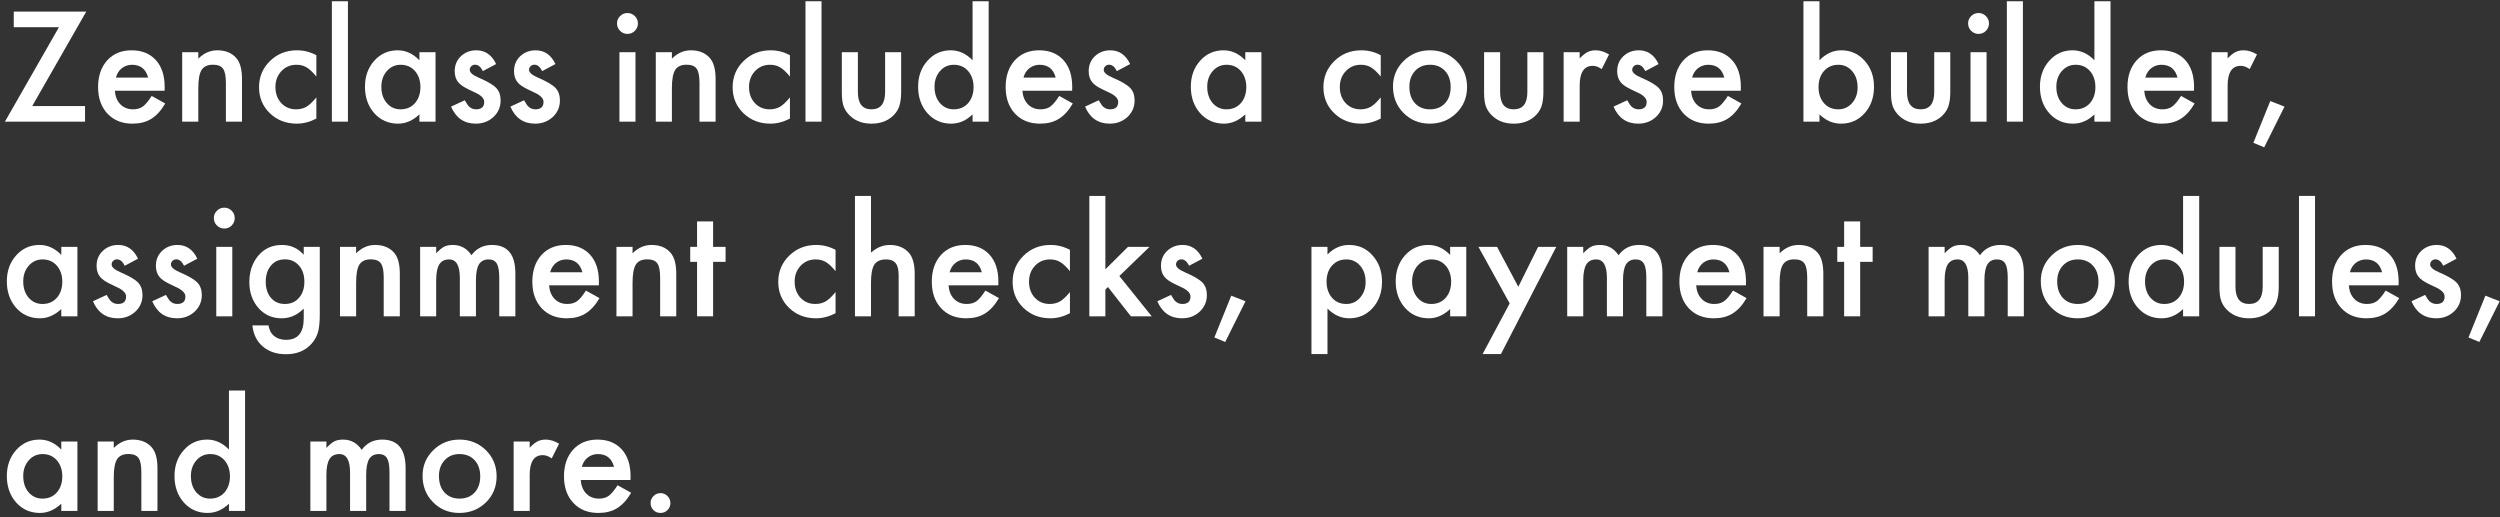 <?xml version="1.0" encoding="UTF-8"?> <svg xmlns="http://www.w3.org/2000/svg" width="411" height="85" viewBox="0 0 411 85" fill="none"><rect x="0" y="0" width="411" height="85" fill="#333333" stroke="none"/><path d="M106.957 82.688C106.957 82.25 107.117 81.871 107.438 81.551C107.758 81.231 108.141 81.07 108.586 81.07C109.031 81.07 109.414 81.231 109.734 81.551C110.055 81.871 110.215 82.254 110.215 82.699C110.215 83.152 110.055 83.539 109.734 83.859C109.422 84.172 109.039 84.328 108.586 84.328C108.125 84.328 107.738 84.172 107.426 83.859C107.113 83.547 106.957 83.156 106.957 82.688Z" fill="white"></path><path d="M103.652 78.914H95.473C95.543 79.852 95.848 80.598 96.387 81.152C96.926 81.699 97.617 81.973 98.461 81.973C99.117 81.973 99.66 81.816 100.09 81.504C100.512 81.191 100.992 80.613 101.531 79.769L103.758 81.012C103.414 81.598 103.051 82.102 102.668 82.523C102.285 82.938 101.875 83.281 101.438 83.555C101 83.82 100.527 84.016 100.02 84.141C99.512 84.266 98.961 84.328 98.367 84.328C96.664 84.328 95.297 83.781 94.266 82.688C93.234 81.586 92.719 80.125 92.719 78.305C92.719 76.5 93.219 75.039 94.219 73.922C95.227 72.82 96.562 72.269 98.227 72.269C99.906 72.269 101.234 72.805 102.211 73.875C103.18 74.938 103.664 76.41 103.664 78.293L103.652 78.914ZM100.945 76.758C100.578 75.352 99.691 74.648 98.285 74.648C97.965 74.648 97.664 74.699 97.383 74.801C97.102 74.894 96.844 75.035 96.609 75.223C96.383 75.402 96.188 75.621 96.023 75.879C95.859 76.137 95.734 76.43 95.648 76.758H100.945Z" fill="white"></path><path d="M84.445 72.586H87.082V73.606C87.566 73.098 87.996 72.75 88.371 72.562C88.754 72.367 89.207 72.269 89.731 72.269C90.426 72.269 91.152 72.496 91.91 72.949L90.703 75.363C90.203 75.004 89.715 74.824 89.238 74.824C87.801 74.824 87.082 75.91 87.082 78.082V84H84.445V72.586Z" fill="white"></path><path d="M69.469 78.211C69.469 76.562 70.059 75.16 71.238 74.004C72.418 72.848 73.856 72.269 75.551 72.269C77.254 72.269 78.699 72.852 79.887 74.016C81.059 75.18 81.644 76.609 81.644 78.305C81.644 80.016 81.055 81.449 79.875 82.606C78.688 83.754 77.231 84.328 75.504 84.328C73.793 84.328 72.359 83.742 71.203 82.57C70.047 81.414 69.469 79.961 69.469 78.211ZM72.164 78.258C72.164 79.398 72.469 80.301 73.078 80.965C73.703 81.637 74.527 81.973 75.551 81.973C76.582 81.973 77.406 81.641 78.023 80.977C78.641 80.312 78.949 79.426 78.949 78.316C78.949 77.207 78.641 76.32 78.023 75.656C77.398 74.984 76.574 74.648 75.551 74.648C74.543 74.648 73.727 74.984 73.102 75.656C72.477 76.328 72.164 77.195 72.164 78.258Z" fill="white"></path><path d="M51.023 72.586H53.66V73.641C54.168 73.109 54.602 72.75 54.961 72.562C55.344 72.367 55.824 72.269 56.402 72.269C57.691 72.269 58.711 72.832 59.461 73.957C60.289 72.832 61.41 72.269 62.824 72.269C65.394 72.269 66.68 73.828 66.68 76.945V84H64.031V77.66C64.031 76.566 63.898 75.793 63.633 75.34C63.359 74.879 62.91 74.648 62.285 74.648C61.559 74.648 61.027 74.922 60.691 75.469C60.363 76.016 60.199 76.894 60.199 78.106V84H57.551V77.695C57.551 75.664 56.965 74.648 55.793 74.648C55.051 74.648 54.508 74.926 54.164 75.481C53.828 76.035 53.66 76.91 53.66 78.106V84H51.023V72.586Z" fill="white"></path><path d="M37.641 64.207H40.289V84H37.641V82.805C36.602 83.82 35.426 84.328 34.113 84.328C32.551 84.328 31.254 83.758 30.223 82.617C29.199 81.453 28.688 80 28.688 78.258C28.688 76.555 29.199 75.133 30.223 73.992C31.238 72.844 32.516 72.269 34.055 72.269C35.391 72.269 36.586 72.816 37.641 73.91V64.207ZM31.383 78.258C31.383 79.352 31.676 80.242 32.262 80.93C32.863 81.625 33.621 81.973 34.535 81.973C35.512 81.973 36.301 81.637 36.902 80.965C37.504 80.269 37.805 79.387 37.805 78.316C37.805 77.246 37.504 76.363 36.902 75.668C36.301 74.988 35.52 74.648 34.559 74.648C33.652 74.648 32.895 74.992 32.285 75.68C31.684 76.375 31.383 77.234 31.383 78.258Z" fill="white"></path><path d="M16.055 72.586H18.703V73.641C19.625 72.727 20.664 72.269 21.82 72.269C23.148 72.269 24.184 72.688 24.926 73.523C25.566 74.234 25.887 75.394 25.887 77.004V84H23.238V77.625C23.238 76.5 23.082 75.723 22.77 75.293C22.465 74.856 21.91 74.637 21.105 74.637C20.23 74.637 19.609 74.926 19.242 75.504C18.883 76.074 18.703 77.07 18.703 78.492V84H16.055V72.586Z" fill="white"></path><path d="M10.078 72.586H12.727V84H10.078V82.805C8.992 83.82 7.824 84.328 6.574 84.328C4.996 84.328 3.691 83.758 2.66 82.617C1.637 81.453 1.125 80 1.125 78.258C1.125 76.547 1.637 75.121 2.66 73.981C3.684 72.84 4.965 72.269 6.504 72.269C7.832 72.269 9.023 72.816 10.078 73.91V72.586ZM3.82 78.258C3.82 79.352 4.113 80.242 4.699 80.93C5.301 81.625 6.059 81.973 6.973 81.973C7.949 81.973 8.738 81.637 9.34 80.965C9.941 80.269 10.242 79.387 10.242 78.316C10.242 77.246 9.941 76.363 9.34 75.668C8.738 74.988 7.957 74.648 6.996 74.648C6.09 74.648 5.332 74.992 4.723 75.68C4.121 76.375 3.82 77.234 3.82 78.258Z" fill="white"></path><path d="M408.598 48.613L410.941 49.527L407.602 56.219L405.82 55.48L408.598 48.613Z" fill="white"></path><path d="M403.852 42.531L401.672 43.691C401.328 42.988 400.902 42.637 400.395 42.637C400.152 42.637 399.945 42.719 399.773 42.883C399.602 43.039 399.516 43.242 399.516 43.492C399.516 43.93 400.023 44.363 401.039 44.793C402.438 45.395 403.379 45.949 403.863 46.457C404.348 46.965 404.59 47.648 404.59 48.508C404.59 49.609 404.184 50.531 403.371 51.273C402.582 51.977 401.629 52.328 400.512 52.328C398.598 52.328 397.242 51.395 396.445 49.527L398.695 48.484C399.008 49.031 399.246 49.379 399.41 49.527C399.73 49.824 400.113 49.973 400.559 49.973C401.449 49.973 401.895 49.566 401.895 48.754C401.895 48.285 401.551 47.848 400.863 47.441C400.598 47.309 400.332 47.18 400.066 47.055C399.801 46.93 399.531 46.801 399.258 46.668C398.492 46.293 397.953 45.918 397.641 45.543C397.242 45.066 397.043 44.453 397.043 43.703C397.043 42.711 397.383 41.891 398.062 41.242C398.758 40.594 399.602 40.27 400.594 40.27C402.055 40.27 403.141 41.023 403.852 42.531Z" fill="white"></path><path d="M394.324 46.914H386.145C386.215 47.852 386.52 48.598 387.059 49.152C387.598 49.699 388.289 49.973 389.133 49.973C389.789 49.973 390.332 49.816 390.762 49.504C391.184 49.191 391.664 48.613 392.203 47.77L394.43 49.012C394.086 49.598 393.723 50.102 393.34 50.523C392.957 50.938 392.547 51.281 392.109 51.555C391.672 51.82 391.199 52.016 390.691 52.141C390.184 52.266 389.633 52.328 389.039 52.328C387.336 52.328 385.969 51.781 384.938 50.688C383.906 49.586 383.391 48.125 383.391 46.305C383.391 44.5 383.891 43.039 384.891 41.922C385.898 40.82 387.234 40.27 388.898 40.27C390.578 40.27 391.906 40.805 392.883 41.875C393.852 42.938 394.336 44.41 394.336 46.293L394.324 46.914ZM391.617 44.758C391.25 43.352 390.363 42.648 388.957 42.648C388.637 42.648 388.336 42.699 388.055 42.801C387.773 42.895 387.516 43.035 387.281 43.223C387.055 43.402 386.859 43.621 386.695 43.879C386.531 44.137 386.406 44.43 386.32 44.758H391.617Z" fill="white"></path><path d="M380.59 32.207V52H377.953V32.207H380.59Z" fill="white"></path><path d="M367.512 40.586V47.137C367.512 49.027 368.258 49.973 369.75 49.973C371.242 49.973 371.988 49.027 371.988 47.137V40.586H374.625V47.195C374.625 48.109 374.512 48.898 374.285 49.562C374.066 50.156 373.688 50.691 373.148 51.168C372.258 51.941 371.125 52.328 369.75 52.328C368.383 52.328 367.254 51.941 366.363 51.168C365.816 50.691 365.43 50.156 365.203 49.562C364.984 49.031 364.875 48.242 364.875 47.195V40.586H367.512Z" fill="white"></path><path d="M358.898 32.207H361.547V52H358.898V50.805C357.859 51.82 356.684 52.328 355.371 52.328C353.809 52.328 352.512 51.758 351.48 50.617C350.457 49.453 349.945 48 349.945 46.258C349.945 44.555 350.457 43.133 351.48 41.992C352.496 40.844 353.773 40.27 355.312 40.27C356.648 40.27 357.844 40.816 358.898 41.91V32.207ZM352.641 46.258C352.641 47.352 352.934 48.242 353.52 48.93C354.121 49.625 354.879 49.973 355.793 49.973C356.77 49.973 357.559 49.637 358.16 48.965C358.762 48.27 359.062 47.387 359.062 46.316C359.062 45.246 358.762 44.363 358.16 43.668C357.559 42.988 356.777 42.648 355.816 42.648C354.91 42.648 354.152 42.992 353.543 43.68C352.941 44.375 352.641 45.234 352.641 46.258Z" fill="white"></path><path d="M335.508 46.211C335.508 44.562 336.098 43.16 337.277 42.004C338.457 40.848 339.895 40.27 341.59 40.27C343.293 40.27 344.738 40.852 345.926 42.016C347.098 43.18 347.684 44.609 347.684 46.305C347.684 48.016 347.094 49.449 345.914 50.605C344.727 51.754 343.27 52.328 341.543 52.328C339.832 52.328 338.398 51.742 337.242 50.57C336.086 49.414 335.508 47.961 335.508 46.211ZM338.203 46.258C338.203 47.398 338.508 48.301 339.117 48.965C339.742 49.637 340.566 49.973 341.59 49.973C342.621 49.973 343.445 49.641 344.062 48.977C344.68 48.312 344.988 47.426 344.988 46.316C344.988 45.207 344.68 44.32 344.062 43.656C343.438 42.984 342.613 42.648 341.59 42.648C340.582 42.648 339.766 42.984 339.141 43.656C338.516 44.328 338.203 45.195 338.203 46.258Z" fill="white"></path><path d="M317.062 40.586H319.699V41.641C320.207 41.109 320.641 40.75 321 40.562C321.383 40.367 321.863 40.27 322.441 40.27C323.73 40.27 324.75 40.832 325.5 41.957C326.328 40.832 327.449 40.27 328.863 40.27C331.434 40.27 332.719 41.828 332.719 44.945V52H330.07V45.66C330.07 44.566 329.938 43.793 329.672 43.34C329.398 42.879 328.949 42.648 328.324 42.648C327.598 42.648 327.066 42.922 326.73 43.469C326.402 44.016 326.238 44.895 326.238 46.105V52H323.59V45.695C323.59 43.664 323.004 42.648 321.832 42.648C321.09 42.648 320.547 42.926 320.203 43.48C319.867 44.035 319.699 44.91 319.699 46.105V52H317.062V40.586Z" fill="white"></path><path d="M305.812 43.047V52H303.176V43.047H302.051V40.586H303.176V36.402H305.812V40.586H307.863V43.047H305.812Z" fill="white"></path><path d="M289.922 40.586H292.57V41.641C293.492 40.727 294.531 40.27 295.688 40.27C297.016 40.27 298.051 40.688 298.793 41.523C299.434 42.234 299.754 43.395 299.754 45.004V52H297.105V45.625C297.105 44.5 296.949 43.723 296.637 43.293C296.332 42.855 295.777 42.637 294.973 42.637C294.098 42.637 293.477 42.926 293.109 43.504C292.75 44.074 292.57 45.07 292.57 46.492V52H289.922V40.586Z" fill="white"></path><path d="M287.027 46.914H278.848C278.918 47.852 279.223 48.598 279.762 49.152C280.301 49.699 280.992 49.973 281.836 49.973C282.492 49.973 283.035 49.816 283.465 49.504C283.887 49.191 284.367 48.613 284.906 47.77L287.133 49.012C286.789 49.598 286.426 50.102 286.043 50.523C285.66 50.938 285.25 51.281 284.812 51.555C284.375 51.82 283.902 52.016 283.395 52.141C282.887 52.266 282.336 52.328 281.742 52.328C280.039 52.328 278.672 51.781 277.641 50.688C276.609 49.586 276.094 48.125 276.094 46.305C276.094 44.5 276.594 43.039 277.594 41.922C278.602 40.82 279.938 40.27 281.602 40.27C283.281 40.27 284.609 40.805 285.586 41.875C286.555 42.938 287.039 44.41 287.039 46.293L287.027 46.914ZM284.32 44.758C283.953 43.352 283.066 42.648 281.66 42.648C281.34 42.648 281.039 42.699 280.758 42.801C280.477 42.895 280.219 43.035 279.984 43.223C279.758 43.402 279.562 43.621 279.398 43.879C279.234 44.137 279.109 44.43 279.023 44.758H284.32Z" fill="white"></path><path d="M257.648 40.586H260.285V41.641C260.793 41.109 261.227 40.75 261.586 40.562C261.969 40.367 262.449 40.27 263.027 40.27C264.316 40.27 265.336 40.832 266.086 41.957C266.914 40.832 268.035 40.27 269.449 40.27C272.02 40.27 273.305 41.828 273.305 44.945V52H270.656V45.66C270.656 44.566 270.523 43.793 270.258 43.34C269.984 42.879 269.535 42.648 268.91 42.648C268.184 42.648 267.652 42.922 267.316 43.469C266.988 44.016 266.824 44.895 266.824 46.105V52H264.176V45.695C264.176 43.664 263.59 42.648 262.418 42.648C261.676 42.648 261.133 42.926 260.789 43.48C260.453 44.035 260.285 44.91 260.285 46.105V52H257.648V40.586Z" fill="white"></path><path d="M248.191 49.879L243.059 40.586H246.117L249.609 47.148L252.867 40.586H255.844L246.75 58.211H243.738L248.191 49.879Z" fill="white"></path><path d="M238.406 40.586H241.055V52H238.406V50.805C237.32 51.82 236.152 52.328 234.902 52.328C233.324 52.328 232.02 51.758 230.988 50.617C229.965 49.453 229.453 48 229.453 46.258C229.453 44.547 229.965 43.121 230.988 41.98C232.012 40.84 233.293 40.27 234.832 40.27C236.16 40.27 237.352 40.816 238.406 41.91V40.586ZM232.148 46.258C232.148 47.352 232.441 48.242 233.027 48.93C233.629 49.625 234.387 49.973 235.301 49.973C236.277 49.973 237.066 49.637 237.668 48.965C238.27 48.27 238.57 47.387 238.57 46.316C238.57 45.246 238.27 44.363 237.668 43.668C237.066 42.988 236.285 42.648 235.324 42.648C234.418 42.648 233.66 42.992 233.051 43.68C232.449 44.375 232.148 45.234 232.148 46.258Z" fill="white"></path><path d="M218.238 58.211H215.602V40.586H218.238V41.828C219.277 40.789 220.457 40.27 221.777 40.27C223.348 40.27 224.641 40.848 225.656 42.004C226.688 43.152 227.203 44.602 227.203 46.352C227.203 48.062 226.691 49.488 225.668 50.629C224.652 51.762 223.371 52.328 221.824 52.328C220.488 52.328 219.293 51.793 218.238 50.723V58.211ZM224.508 46.363C224.508 45.27 224.211 44.379 223.617 43.691C223.016 42.996 222.258 42.648 221.344 42.648C220.375 42.648 219.59 42.984 218.988 43.656C218.387 44.328 218.086 45.211 218.086 46.305C218.086 47.375 218.387 48.258 218.988 48.953C219.582 49.633 220.363 49.973 221.332 49.973C222.246 49.973 223 49.629 223.594 48.941C224.203 48.254 224.508 47.395 224.508 46.363Z" fill="white"></path><path d="M202.418 48.613L204.762 49.527L201.422 56.219L199.641 55.48L202.418 48.613Z" fill="white"></path><path d="M197.672 42.531L195.492 43.691C195.148 42.988 194.723 42.637 194.215 42.637C193.973 42.637 193.766 42.719 193.594 42.883C193.422 43.039 193.336 43.242 193.336 43.492C193.336 43.93 193.844 44.363 194.859 44.793C196.258 45.395 197.199 45.949 197.684 46.457C198.168 46.965 198.41 47.648 198.41 48.508C198.41 49.609 198.004 50.531 197.191 51.273C196.402 51.977 195.449 52.328 194.332 52.328C192.418 52.328 191.062 51.395 190.266 49.527L192.516 48.484C192.828 49.031 193.066 49.379 193.23 49.527C193.551 49.824 193.934 49.973 194.379 49.973C195.27 49.973 195.715 49.566 195.715 48.754C195.715 48.285 195.371 47.848 194.684 47.441C194.418 47.309 194.152 47.18 193.887 47.055C193.621 46.93 193.352 46.801 193.078 46.668C192.312 46.293 191.773 45.918 191.461 45.543C191.062 45.066 190.863 44.453 190.863 43.703C190.863 42.711 191.203 41.891 191.883 41.242C192.578 40.594 193.422 40.27 194.414 40.27C195.875 40.27 196.961 41.023 197.672 42.531Z" fill="white"></path><path d="M181.723 32.207V44.277L185.438 40.586H188.977L184.02 45.379L189.34 52H185.918L182.145 47.184L181.723 47.605V52H179.086V32.207H181.723Z" fill="white"></path><path d="M175.898 41.078V44.582C175.297 43.848 174.758 43.344 174.281 43.07C173.812 42.789 173.262 42.648 172.629 42.648C171.637 42.648 170.812 42.996 170.156 43.691C169.5 44.387 169.172 45.258 169.172 46.305C169.172 47.375 169.488 48.254 170.121 48.941C170.762 49.629 171.578 49.973 172.57 49.973C173.203 49.973 173.762 49.836 174.246 49.562C174.715 49.297 175.266 48.781 175.898 48.016V51.496C174.828 52.051 173.758 52.328 172.688 52.328C170.922 52.328 169.445 51.758 168.258 50.617C167.07 49.469 166.477 48.043 166.477 46.34C166.477 44.637 167.078 43.199 168.281 42.027C169.484 40.855 170.961 40.27 172.711 40.27C173.836 40.27 174.898 40.539 175.898 41.078Z" fill="white"></path><path d="M164.121 46.914H155.941C156.012 47.852 156.316 48.598 156.855 49.152C157.395 49.699 158.086 49.973 158.93 49.973C159.586 49.973 160.129 49.816 160.559 49.504C160.98 49.191 161.461 48.613 162 47.77L164.227 49.012C163.883 49.598 163.52 50.102 163.137 50.523C162.754 50.938 162.344 51.281 161.906 51.555C161.469 51.82 160.996 52.016 160.488 52.141C159.98 52.266 159.43 52.328 158.836 52.328C157.133 52.328 155.766 51.781 154.734 50.688C153.703 49.586 153.188 48.125 153.188 46.305C153.188 44.5 153.688 43.039 154.688 41.922C155.695 40.82 157.031 40.27 158.695 40.27C160.375 40.27 161.703 40.805 162.68 41.875C163.648 42.938 164.133 44.41 164.133 46.293L164.121 46.914ZM161.414 44.758C161.047 43.352 160.16 42.648 158.754 42.648C158.434 42.648 158.133 42.699 157.852 42.801C157.57 42.895 157.312 43.035 157.078 43.223C156.852 43.402 156.656 43.621 156.492 43.879C156.328 44.137 156.203 44.43 156.117 44.758H161.414Z" fill="white"></path><path d="M140.555 32.207H143.191V41.535C144.129 40.691 145.164 40.27 146.297 40.27C147.586 40.27 148.617 40.688 149.391 41.523C150.047 42.25 150.375 43.41 150.375 45.004V52H147.738V45.25C147.738 44.336 147.574 43.676 147.246 43.27C146.926 42.855 146.406 42.648 145.688 42.648C144.766 42.648 144.117 42.934 143.742 43.504C143.375 44.082 143.191 45.074 143.191 46.48V52H140.555V32.207Z" fill="white"></path><path d="M137.367 41.078V44.582C136.766 43.848 136.227 43.344 135.75 43.07C135.281 42.789 134.73 42.648 134.098 42.648C133.105 42.648 132.281 42.996 131.625 43.691C130.969 44.387 130.641 45.258 130.641 46.305C130.641 47.375 130.957 48.254 131.59 48.941C132.23 49.629 133.047 49.973 134.039 49.973C134.672 49.973 135.23 49.836 135.715 49.562C136.184 49.297 136.734 48.781 137.367 48.016V51.496C136.297 52.051 135.227 52.328 134.156 52.328C132.391 52.328 130.914 51.758 129.727 50.617C128.539 49.469 127.945 48.043 127.945 46.34C127.945 44.637 128.547 43.199 129.75 42.027C130.953 40.855 132.43 40.27 134.18 40.27C135.305 40.27 136.367 40.539 137.367 41.078Z" fill="white"></path><path d="M117.234 43.047V52H114.598V43.047H113.473V40.586H114.598V36.402H117.234V40.586H119.285V43.047H117.234Z" fill="white"></path><path d="M101.344 40.586H103.992V41.641C104.914 40.727 105.953 40.27 107.109 40.27C108.438 40.27 109.473 40.688 110.215 41.523C110.855 42.234 111.176 43.395 111.176 45.004V52H108.527V45.625C108.527 44.5 108.371 43.723 108.059 43.293C107.754 42.855 107.199 42.637 106.395 42.637C105.52 42.637 104.898 42.926 104.531 43.504C104.172 44.074 103.992 45.07 103.992 46.492V52H101.344V40.586Z" fill="white"></path><path d="M98.449 46.914H90.269C90.34 47.852 90.644 48.598 91.184 49.152C91.723 49.699 92.414 49.973 93.258 49.973C93.914 49.973 94.457 49.816 94.887 49.504C95.309 49.191 95.789 48.613 96.328 47.77L98.555 49.012C98.211 49.598 97.848 50.102 97.465 50.523C97.082 50.938 96.672 51.281 96.234 51.555C95.797 51.82 95.324 52.016 94.816 52.141C94.309 52.266 93.758 52.328 93.164 52.328C91.461 52.328 90.094 51.781 89.062 50.688C88.031 49.586 87.516 48.125 87.516 46.305C87.516 44.5 88.016 43.039 89.016 41.922C90.023 40.82 91.359 40.27 93.023 40.27C94.703 40.27 96.031 40.805 97.008 41.875C97.977 42.938 98.461 44.41 98.461 46.293L98.449 46.914ZM95.742 44.758C95.375 43.352 94.488 42.648 93.082 42.648C92.762 42.648 92.461 42.699 92.18 42.801C91.898 42.895 91.641 43.035 91.406 43.223C91.18 43.402 90.984 43.621 90.82 43.879C90.656 44.137 90.531 44.43 90.445 44.758H95.742Z" fill="white"></path><path d="M69.07 40.586H71.707V41.641C72.215 41.109 72.648 40.75 73.008 40.562C73.391 40.367 73.871 40.27 74.449 40.27C75.738 40.27 76.758 40.832 77.508 41.957C78.336 40.832 79.457 40.27 80.871 40.27C83.441 40.27 84.727 41.828 84.727 44.945V52H82.078V45.66C82.078 44.566 81.945 43.793 81.68 43.34C81.406 42.879 80.957 42.648 80.332 42.648C79.606 42.648 79.074 42.922 78.738 43.469C78.41 44.016 78.246 44.895 78.246 46.105V52H75.598V45.695C75.598 43.664 75.012 42.648 73.84 42.648C73.098 42.648 72.555 42.926 72.211 43.48C71.875 44.035 71.707 44.91 71.707 46.105V52H69.07V40.586Z" fill="white"></path><path d="M55.898 40.586H58.547V41.641C59.469 40.727 60.508 40.27 61.664 40.27C62.992 40.27 64.027 40.688 64.769 41.523C65.41 42.234 65.731 43.395 65.731 45.004V52H63.082V45.625C63.082 44.5 62.926 43.723 62.613 43.293C62.309 42.855 61.754 42.637 60.949 42.637C60.074 42.637 59.453 42.926 59.086 43.504C58.727 44.074 58.547 45.07 58.547 46.492V52H55.898V40.586Z" fill="white"></path><path d="M52.57 51.73C52.57 52.27 52.551 52.742 52.512 53.148C52.48 53.562 52.434 53.926 52.371 54.238C52.184 55.098 51.816 55.836 51.27 56.453C50.238 57.641 48.82 58.234 47.016 58.234C45.492 58.234 44.238 57.824 43.254 57.004C42.238 56.16 41.652 54.992 41.496 53.5H44.145C44.246 54.062 44.414 54.496 44.648 54.801C45.195 55.512 45.992 55.867 47.039 55.867C48.969 55.867 49.934 54.684 49.934 52.316V50.723C48.887 51.793 47.68 52.328 46.312 52.328C44.758 52.328 43.484 51.766 42.492 50.641C41.492 49.5 40.992 48.074 40.992 46.363C40.992 44.699 41.457 43.285 42.387 42.121C43.387 40.887 44.707 40.27 46.348 40.27C47.785 40.27 48.98 40.805 49.934 41.875V40.586H52.57V51.73ZM50.039 46.316C50.039 45.207 49.742 44.32 49.148 43.656C48.547 42.977 47.777 42.637 46.84 42.637C45.84 42.637 45.051 43.008 44.473 43.75C43.949 44.414 43.688 45.273 43.688 46.328C43.688 47.367 43.949 48.219 44.473 48.883C45.043 49.609 45.832 49.973 46.84 49.973C47.848 49.973 48.645 49.605 49.23 48.871C49.77 48.207 50.039 47.355 50.039 46.316Z" fill="white"></path><path d="M38.191 40.586V52H35.555V40.586H38.191ZM35.156 35.84C35.156 35.379 35.324 34.98 35.66 34.645C35.996 34.309 36.398 34.141 36.867 34.141C37.344 34.141 37.75 34.309 38.086 34.645C38.422 34.973 38.59 35.375 38.59 35.852C38.59 36.328 38.422 36.734 38.086 37.07C37.758 37.406 37.355 37.574 36.879 37.574C36.402 37.574 35.996 37.406 35.66 37.07C35.324 36.734 35.156 36.324 35.156 35.84Z" fill="white"></path><path d="M32.438 42.531L30.258 43.691C29.914 42.988 29.488 42.637 28.98 42.637C28.738 42.637 28.531 42.719 28.359 42.883C28.188 43.039 28.102 43.242 28.102 43.492C28.102 43.93 28.609 44.363 29.625 44.793C31.023 45.395 31.965 45.949 32.449 46.457C32.934 46.965 33.176 47.648 33.176 48.508C33.176 49.609 32.77 50.531 31.957 51.273C31.168 51.977 30.215 52.328 29.098 52.328C27.184 52.328 25.828 51.395 25.031 49.527L27.281 48.484C27.594 49.031 27.832 49.379 27.996 49.527C28.316 49.824 28.699 49.973 29.145 49.973C30.035 49.973 30.48 49.566 30.48 48.754C30.48 48.285 30.137 47.848 29.449 47.441C29.184 47.309 28.918 47.18 28.652 47.055C28.387 46.93 28.117 46.801 27.844 46.668C27.078 46.293 26.539 45.918 26.227 45.543C25.828 45.066 25.629 44.453 25.629 43.703C25.629 42.711 25.969 41.891 26.648 41.242C27.344 40.594 28.188 40.27 29.18 40.27C30.641 40.27 31.727 41.023 32.438 42.531Z" fill="white"></path><path d="M22.688 42.531L20.508 43.691C20.164 42.988 19.738 42.637 19.23 42.637C18.988 42.637 18.781 42.719 18.609 42.883C18.438 43.039 18.352 43.242 18.352 43.492C18.352 43.93 18.859 44.363 19.875 44.793C21.273 45.395 22.215 45.949 22.699 46.457C23.184 46.965 23.426 47.648 23.426 48.508C23.426 49.609 23.02 50.531 22.207 51.273C21.418 51.977 20.465 52.328 19.348 52.328C17.434 52.328 16.078 51.395 15.281 49.527L17.531 48.484C17.844 49.031 18.082 49.379 18.246 49.527C18.566 49.824 18.949 49.973 19.395 49.973C20.285 49.973 20.73 49.566 20.73 48.754C20.73 48.285 20.387 47.848 19.699 47.441C19.434 47.309 19.168 47.18 18.902 47.055C18.637 46.93 18.367 46.801 18.094 46.668C17.328 46.293 16.789 45.918 16.477 45.543C16.078 45.066 15.879 44.453 15.879 43.703C15.879 42.711 16.219 41.891 16.898 41.242C17.594 40.594 18.438 40.27 19.43 40.27C20.891 40.27 21.977 41.023 22.688 42.531Z" fill="white"></path><path d="M10.078 40.586H12.727V52H10.078V50.805C8.992 51.82 7.824 52.328 6.574 52.328C4.996 52.328 3.691 51.758 2.66 50.617C1.637 49.453 1.125 48 1.125 46.258C1.125 44.547 1.637 43.121 2.66 41.98C3.684 40.84 4.965 40.27 6.504 40.27C7.832 40.27 9.023 40.816 10.078 41.91V40.586ZM3.82 46.258C3.82 47.352 4.113 48.242 4.699 48.93C5.301 49.625 6.059 49.973 6.973 49.973C7.949 49.973 8.738 49.637 9.34 48.965C9.941 48.27 10.242 47.387 10.242 46.316C10.242 45.246 9.941 44.363 9.34 43.668C8.738 42.988 7.957 42.648 6.996 42.648C6.09 42.648 5.332 42.992 4.723 43.68C4.121 44.375 3.82 45.234 3.82 46.258Z" fill="white"></path><path d="M373.23 16.613L375.574 17.527L372.234 24.219L370.453 23.48L373.23 16.613Z" fill="white"></path><path d="M363.586 8.586H366.223V9.605C366.707 9.098 367.137 8.75 367.512 8.562C367.895 8.367 368.348 8.27 368.871 8.27C369.566 8.27 370.293 8.496 371.051 8.949L369.844 11.363C369.344 11.004 368.855 10.824 368.379 10.824C366.941 10.824 366.223 11.91 366.223 14.082V20H363.586V8.586Z" fill="white"></path><path d="M360.691 14.914H352.512C352.582 15.852 352.887 16.598 353.426 17.152C353.965 17.699 354.656 17.973 355.5 17.973C356.156 17.973 356.699 17.816 357.129 17.504C357.551 17.191 358.031 16.613 358.57 15.77L360.797 17.012C360.453 17.598 360.09 18.102 359.707 18.523C359.324 18.938 358.914 19.281 358.477 19.555C358.039 19.82 357.566 20.016 357.059 20.141C356.551 20.266 356 20.328 355.406 20.328C353.703 20.328 352.336 19.781 351.305 18.688C350.273 17.586 349.758 16.125 349.758 14.305C349.758 12.5 350.258 11.039 351.258 9.922C352.266 8.82 353.602 8.27 355.266 8.27C356.945 8.27 358.273 8.805 359.25 9.875C360.219 10.938 360.703 12.41 360.703 14.293L360.691 14.914ZM357.984 12.758C357.617 11.352 356.73 10.648 355.324 10.648C355.004 10.648 354.703 10.699 354.422 10.801C354.141 10.895 353.883 11.035 353.648 11.223C353.422 11.402 353.227 11.621 353.062 11.879C352.898 12.137 352.773 12.43 352.688 12.758H357.984Z" fill="white"></path><path d="M344.32 0.207H346.969V20H344.32V18.805C343.281 19.82 342.105 20.328 340.793 20.328C339.23 20.328 337.934 19.758 336.902 18.617C335.879 17.453 335.367 16 335.367 14.258C335.367 12.555 335.879 11.133 336.902 9.992C337.918 8.844 339.195 8.27 340.734 8.27C342.07 8.27 343.266 8.816 344.32 9.91V0.207ZM338.062 14.258C338.062 15.352 338.355 16.242 338.941 16.93C339.543 17.625 340.301 17.973 341.215 17.973C342.191 17.973 342.98 17.637 343.582 16.965C344.184 16.27 344.484 15.387 344.484 14.316C344.484 13.246 344.184 12.363 343.582 11.668C342.98 10.988 342.199 10.648 341.238 10.648C340.332 10.648 339.574 10.992 338.965 11.68C338.363 12.375 338.062 13.234 338.062 14.258Z" fill="white"></path><path d="M332.566 0.207V20H329.93V0.207H332.566Z" fill="white"></path><path d="M326.59 8.586V20H323.953V8.586H326.59ZM323.555 3.84C323.555 3.379 323.723 2.98 324.059 2.645C324.395 2.309 324.797 2.141 325.266 2.141C325.742 2.141 326.148 2.309 326.484 2.645C326.82 2.973 326.988 3.375 326.988 3.852C326.988 4.328 326.82 4.734 326.484 5.07C326.156 5.406 325.754 5.574 325.277 5.574C324.801 5.574 324.395 5.406 324.059 5.07C323.723 4.734 323.555 4.324 323.555 3.84Z" fill="white"></path><path d="M313.512 8.586V15.137C313.512 17.027 314.258 17.973 315.75 17.973C317.242 17.973 317.988 17.027 317.988 15.137V8.586H320.625V15.195C320.625 16.109 320.512 16.898 320.285 17.562C320.066 18.156 319.688 18.691 319.148 19.168C318.258 19.941 317.125 20.328 315.75 20.328C314.383 20.328 313.254 19.941 312.363 19.168C311.816 18.691 311.43 18.156 311.203 17.562C310.984 17.031 310.875 16.242 310.875 15.195V8.586H313.512Z" fill="white"></path><path d="M299.121 0.207V9.91C300.176 8.816 301.371 8.27 302.707 8.27C304.246 8.27 305.527 8.844 306.551 9.992C307.574 11.133 308.086 12.555 308.086 14.258C308.086 16.016 307.57 17.469 306.539 18.617C305.516 19.758 304.223 20.328 302.66 20.328C301.34 20.328 300.16 19.82 299.121 18.805V20H296.484V0.207H299.121ZM305.391 14.375C305.391 13.281 305.094 12.391 304.5 11.703C303.898 11 303.145 10.648 302.238 10.648C301.27 10.648 300.48 10.988 299.871 11.668C299.27 12.34 298.969 13.215 298.969 14.293C298.969 15.402 299.266 16.289 299.859 16.953C300.453 17.633 301.234 17.973 302.203 17.973C303.117 17.973 303.875 17.633 304.477 16.953C305.086 16.266 305.391 15.406 305.391 14.375Z" fill="white"></path><path d="M286.184 14.914H278.004C278.074 15.852 278.379 16.598 278.918 17.152C279.457 17.699 280.148 17.973 280.992 17.973C281.648 17.973 282.191 17.816 282.621 17.504C283.043 17.191 283.523 16.613 284.062 15.77L286.289 17.012C285.945 17.598 285.582 18.102 285.199 18.523C284.816 18.938 284.406 19.281 283.969 19.555C283.531 19.82 283.059 20.016 282.551 20.141C282.043 20.266 281.492 20.328 280.898 20.328C279.195 20.328 277.828 19.781 276.797 18.688C275.766 17.586 275.25 16.125 275.25 14.305C275.25 12.5 275.75 11.039 276.75 9.922C277.758 8.82 279.094 8.27 280.758 8.27C282.438 8.27 283.766 8.805 284.742 9.875C285.711 10.938 286.195 12.41 286.195 14.293L286.184 14.914ZM283.477 12.758C283.109 11.352 282.223 10.648 280.816 10.648C280.496 10.648 280.195 10.699 279.914 10.801C279.633 10.895 279.375 11.035 279.141 11.223C278.914 11.402 278.719 11.621 278.555 11.879C278.391 12.137 278.266 12.43 278.18 12.758H283.477Z" fill="white"></path><path d="M272.672 10.531L270.492 11.691C270.148 10.988 269.723 10.637 269.215 10.637C268.973 10.637 268.766 10.719 268.594 10.883C268.422 11.039 268.336 11.242 268.336 11.492C268.336 11.93 268.844 12.363 269.859 12.793C271.258 13.395 272.199 13.949 272.684 14.457C273.168 14.965 273.41 15.648 273.41 16.508C273.41 17.609 273.004 18.531 272.191 19.273C271.402 19.977 270.449 20.328 269.332 20.328C267.418 20.328 266.062 19.395 265.266 17.527L267.516 16.484C267.828 17.031 268.066 17.379 268.23 17.527C268.551 17.824 268.934 17.973 269.379 17.973C270.27 17.973 270.715 17.566 270.715 16.754C270.715 16.285 270.371 15.848 269.684 15.441C269.418 15.309 269.152 15.18 268.887 15.055C268.621 14.93 268.352 14.801 268.078 14.668C267.312 14.293 266.773 13.918 266.461 13.543C266.062 13.066 265.863 12.453 265.863 11.703C265.863 10.711 266.203 9.891 266.883 9.242C267.578 8.594 268.422 8.27 269.414 8.27C270.875 8.27 271.961 9.023 272.672 10.531Z" fill="white"></path><path d="M257.062 8.586H259.699V9.605C260.184 9.098 260.613 8.75 260.988 8.562C261.371 8.367 261.824 8.27 262.348 8.27C263.043 8.27 263.77 8.496 264.527 8.949L263.32 11.363C262.82 11.004 262.332 10.824 261.855 10.824C260.418 10.824 259.699 11.91 259.699 14.082V20H257.062V8.586Z" fill="white"></path><path d="M246.621 8.586V15.137C246.621 17.027 247.367 17.973 248.859 17.973C250.352 17.973 251.098 17.027 251.098 15.137V8.586H253.734V15.195C253.734 16.109 253.621 16.898 253.395 17.562C253.176 18.156 252.797 18.691 252.258 19.168C251.367 19.941 250.234 20.328 248.859 20.328C247.492 20.328 246.363 19.941 245.473 19.168C244.926 18.691 244.539 18.156 244.312 17.562C244.094 17.031 243.984 16.242 243.984 15.195V8.586H246.621Z" fill="white"></path><path d="M229.008 14.211C229.008 12.562 229.598 11.16 230.777 10.004C231.957 8.848 233.395 8.27 235.09 8.27C236.793 8.27 238.238 8.852 239.426 10.016C240.598 11.18 241.184 12.609 241.184 14.305C241.184 16.016 240.594 17.449 239.414 18.605C238.227 19.754 236.77 20.328 235.043 20.328C233.332 20.328 231.898 19.742 230.742 18.57C229.586 17.414 229.008 15.961 229.008 14.211ZM231.703 14.258C231.703 15.398 232.008 16.301 232.617 16.965C233.242 17.637 234.066 17.973 235.09 17.973C236.121 17.973 236.945 17.641 237.562 16.977C238.18 16.312 238.488 15.426 238.488 14.316C238.488 13.207 238.18 12.32 237.562 11.656C236.938 10.984 236.113 10.648 235.09 10.648C234.082 10.648 233.266 10.984 232.641 11.656C232.016 12.328 231.703 13.195 231.703 14.258Z" fill="white"></path><path d="M226.992 9.078V12.582C226.391 11.848 225.852 11.344 225.375 11.07C224.906 10.789 224.355 10.648 223.723 10.648C222.73 10.648 221.906 10.996 221.25 11.691C220.594 12.387 220.266 13.258 220.266 14.305C220.266 15.375 220.582 16.254 221.215 16.941C221.855 17.629 222.672 17.973 223.664 17.973C224.297 17.973 224.855 17.836 225.34 17.562C225.809 17.297 226.359 16.781 226.992 16.016V19.496C225.922 20.051 224.852 20.328 223.781 20.328C222.016 20.328 220.539 19.758 219.352 18.617C218.164 17.469 217.57 16.043 217.57 14.34C217.57 12.637 218.172 11.199 219.375 10.027C220.578 8.855 222.055 8.27 223.805 8.27C224.93 8.27 225.992 8.539 226.992 9.078Z" fill="white"></path><path d="M204.727 8.586H207.375V20H204.727V18.805C203.641 19.82 202.473 20.328 201.223 20.328C199.645 20.328 198.34 19.758 197.309 18.617C196.285 17.453 195.773 16 195.773 14.258C195.773 12.547 196.285 11.121 197.309 9.98C198.332 8.84 199.613 8.27 201.152 8.27C202.48 8.27 203.672 8.816 204.727 9.91V8.586ZM198.469 14.258C198.469 15.352 198.762 16.242 199.348 16.93C199.949 17.625 200.707 17.973 201.621 17.973C202.598 17.973 203.387 17.637 203.988 16.965C204.59 16.27 204.891 15.387 204.891 14.316C204.891 13.246 204.59 12.363 203.988 11.668C203.387 10.988 202.605 10.648 201.645 10.648C200.738 10.648 199.98 10.992 199.371 11.68C198.77 12.375 198.469 13.234 198.469 14.258Z" fill="white"></path><path d="M185.789 10.531L183.609 11.691C183.266 10.988 182.84 10.637 182.332 10.637C182.09 10.637 181.883 10.719 181.711 10.883C181.539 11.039 181.453 11.242 181.453 11.492C181.453 11.93 181.961 12.363 182.977 12.793C184.375 13.395 185.316 13.949 185.801 14.457C186.285 14.965 186.527 15.648 186.527 16.508C186.527 17.609 186.121 18.531 185.309 19.273C184.52 19.977 183.566 20.328 182.449 20.328C180.535 20.328 179.18 19.395 178.383 17.527L180.633 16.484C180.945 17.031 181.184 17.379 181.348 17.527C181.668 17.824 182.051 17.973 182.496 17.973C183.387 17.973 183.832 17.566 183.832 16.754C183.832 16.285 183.488 15.848 182.801 15.441C182.535 15.309 182.27 15.18 182.004 15.055C181.738 14.93 181.469 14.801 181.195 14.668C180.43 14.293 179.891 13.918 179.578 13.543C179.18 13.066 178.98 12.453 178.98 11.703C178.98 10.711 179.32 9.891 180 9.242C180.695 8.594 181.539 8.27 182.531 8.27C183.992 8.27 185.078 9.023 185.789 10.531Z" fill="white"></path><path d="M176.262 14.914H168.082C168.152 15.852 168.457 16.598 168.996 17.152C169.535 17.699 170.227 17.973 171.07 17.973C171.727 17.973 172.27 17.816 172.699 17.504C173.121 17.191 173.602 16.613 174.141 15.77L176.367 17.012C176.023 17.598 175.66 18.102 175.277 18.523C174.895 18.938 174.484 19.281 174.047 19.555C173.609 19.82 173.137 20.016 172.629 20.141C172.121 20.266 171.57 20.328 170.977 20.328C169.273 20.328 167.906 19.781 166.875 18.688C165.844 17.586 165.328 16.125 165.328 14.305C165.328 12.5 165.828 11.039 166.828 9.922C167.836 8.82 169.172 8.27 170.836 8.27C172.516 8.27 173.844 8.805 174.82 9.875C175.789 10.938 176.273 12.41 176.273 14.293L176.262 14.914ZM173.555 12.758C173.188 11.352 172.301 10.648 170.895 10.648C170.574 10.648 170.273 10.699 169.992 10.801C169.711 10.895 169.453 11.035 169.219 11.223C168.992 11.402 168.797 11.621 168.633 11.879C168.469 12.137 168.344 12.43 168.258 12.758H173.555Z" fill="white"></path><path d="M159.891 0.207H162.539V20H159.891V18.805C158.852 19.82 157.676 20.328 156.363 20.328C154.801 20.328 153.504 19.758 152.473 18.617C151.449 17.453 150.938 16 150.938 14.258C150.938 12.555 151.449 11.133 152.473 9.992C153.488 8.844 154.766 8.27 156.305 8.27C157.641 8.27 158.836 8.816 159.891 9.91V0.207ZM153.633 14.258C153.633 15.352 153.926 16.242 154.512 16.93C155.113 17.625 155.871 17.973 156.785 17.973C157.762 17.973 158.551 17.637 159.152 16.965C159.754 16.27 160.055 15.387 160.055 14.316C160.055 13.246 159.754 12.363 159.152 11.668C158.551 10.988 157.77 10.648 156.809 10.648C155.902 10.648 155.145 10.992 154.535 11.68C153.934 12.375 153.633 13.234 153.633 14.258Z" fill="white"></path><path d="M141.035 8.586V15.137C141.035 17.027 141.781 17.973 143.273 17.973C144.766 17.973 145.512 17.027 145.512 15.137V8.586H148.148V15.195C148.148 16.109 148.035 16.898 147.809 17.562C147.59 18.156 147.211 18.691 146.672 19.168C145.781 19.941 144.648 20.328 143.273 20.328C141.906 20.328 140.777 19.941 139.887 19.168C139.34 18.691 138.953 18.156 138.727 17.562C138.508 17.031 138.398 16.242 138.398 15.195V8.586H141.035Z" fill="white"></path><path d="M135.059 0.207V20H132.422V0.207H135.059Z" fill="white"></path><path d="M129.867 9.078V12.582C129.266 11.848 128.727 11.344 128.25 11.07C127.781 10.789 127.23 10.648 126.598 10.648C125.605 10.648 124.781 10.996 124.125 11.691C123.469 12.387 123.141 13.258 123.141 14.305C123.141 15.375 123.457 16.254 124.09 16.941C124.73 17.629 125.547 17.973 126.539 17.973C127.172 17.973 127.73 17.836 128.215 17.562C128.684 17.297 129.234 16.781 129.867 16.016V19.496C128.797 20.051 127.727 20.328 126.656 20.328C124.891 20.328 123.414 19.758 122.227 18.617C121.039 17.469 120.445 16.043 120.445 14.34C120.445 12.637 121.047 11.199 122.25 10.027C123.453 8.855 124.93 8.27 126.68 8.27C127.805 8.27 128.867 8.539 129.867 9.078Z" fill="white"></path><path d="M107.812 8.586H110.461V9.641C111.383 8.727 112.422 8.27 113.578 8.27C114.906 8.27 115.941 8.688 116.684 9.523C117.324 10.234 117.645 11.395 117.645 13.004V20H114.996V13.625C114.996 12.5 114.84 11.723 114.527 11.293C114.223 10.855 113.668 10.637 112.863 10.637C111.988 10.637 111.367 10.926 111 11.504C110.641 12.074 110.461 13.07 110.461 14.492V20H107.812V8.586Z" fill="white"></path><path d="M104.473 8.586V20H101.836V8.586H104.473ZM101.438 3.84C101.438 3.379 101.605 2.98 101.941 2.645C102.277 2.309 102.68 2.141 103.148 2.141C103.625 2.141 104.031 2.309 104.367 2.645C104.703 2.973 104.871 3.375 104.871 3.852C104.871 4.328 104.703 4.734 104.367 5.07C104.039 5.406 103.637 5.574 103.16 5.574C102.684 5.574 102.277 5.406 101.941 5.07C101.605 4.734 101.438 4.324 101.438 3.84Z" fill="white"></path><path d="M91.312 10.531L89.133 11.691C88.789 10.988 88.363 10.637 87.856 10.637C87.613 10.637 87.406 10.719 87.234 10.883C87.062 11.039 86.977 11.242 86.977 11.492C86.977 11.93 87.484 12.363 88.5 12.793C89.898 13.395 90.84 13.949 91.324 14.457C91.809 14.965 92.051 15.648 92.051 16.508C92.051 17.609 91.644 18.531 90.832 19.273C90.043 19.977 89.09 20.328 87.973 20.328C86.059 20.328 84.703 19.395 83.906 17.527L86.156 16.484C86.469 17.031 86.707 17.379 86.871 17.527C87.191 17.824 87.574 17.973 88.019 17.973C88.91 17.973 89.356 17.566 89.356 16.754C89.356 16.285 89.012 15.848 88.324 15.441C88.059 15.309 87.793 15.18 87.527 15.055C87.262 14.93 86.992 14.801 86.719 14.668C85.953 14.293 85.414 13.918 85.102 13.543C84.703 13.066 84.504 12.453 84.504 11.703C84.504 10.711 84.844 9.891 85.523 9.242C86.219 8.594 87.062 8.27 88.055 8.27C89.516 8.27 90.602 9.023 91.312 10.531Z" fill="white"></path><path d="M81.562 10.531L79.383 11.691C79.039 10.988 78.613 10.637 78.106 10.637C77.863 10.637 77.656 10.719 77.484 10.883C77.312 11.039 77.227 11.242 77.227 11.492C77.227 11.93 77.734 12.363 78.75 12.793C80.148 13.395 81.09 13.949 81.574 14.457C82.059 14.965 82.301 15.648 82.301 16.508C82.301 17.609 81.894 18.531 81.082 19.273C80.293 19.977 79.34 20.328 78.223 20.328C76.309 20.328 74.953 19.395 74.156 17.527L76.406 16.484C76.719 17.031 76.957 17.379 77.121 17.527C77.441 17.824 77.824 17.973 78.269 17.973C79.16 17.973 79.606 17.566 79.606 16.754C79.606 16.285 79.262 15.848 78.574 15.441C78.309 15.309 78.043 15.18 77.777 15.055C77.512 14.93 77.242 14.801 76.969 14.668C76.203 14.293 75.664 13.918 75.352 13.543C74.953 13.066 74.754 12.453 74.754 11.703C74.754 10.711 75.094 9.891 75.773 9.242C76.469 8.594 77.312 8.27 78.305 8.27C79.766 8.27 80.852 9.023 81.562 10.531Z" fill="white"></path><path d="M68.953 8.586H71.602V20H68.953V18.805C67.867 19.82 66.699 20.328 65.449 20.328C63.871 20.328 62.566 19.758 61.535 18.617C60.512 17.453 60 16 60 14.258C60 12.547 60.512 11.121 61.535 9.98C62.559 8.84 63.84 8.27 65.379 8.27C66.707 8.27 67.898 8.816 68.953 9.91V8.586ZM62.695 14.258C62.695 15.352 62.988 16.242 63.574 16.93C64.176 17.625 64.934 17.973 65.848 17.973C66.824 17.973 67.613 17.637 68.215 16.965C68.816 16.27 69.117 15.387 69.117 14.316C69.117 13.246 68.816 12.363 68.215 11.668C67.613 10.988 66.832 10.648 65.871 10.648C64.965 10.648 64.207 10.992 63.598 11.68C62.996 12.375 62.695 13.234 62.695 14.258Z" fill="white"></path><path d="M57.199 0.207V20H54.562V0.207H57.199Z" fill="white"></path><path d="M52.008 9.078V12.582C51.406 11.848 50.867 11.344 50.391 11.07C49.922 10.789 49.371 10.648 48.738 10.648C47.746 10.648 46.922 10.996 46.266 11.691C45.609 12.387 45.281 13.258 45.281 14.305C45.281 15.375 45.598 16.254 46.23 16.941C46.871 17.629 47.688 17.973 48.68 17.973C49.312 17.973 49.871 17.836 50.355 17.562C50.824 17.297 51.375 16.781 52.008 16.016V19.496C50.938 20.051 49.867 20.328 48.797 20.328C47.031 20.328 45.555 19.758 44.367 18.617C43.18 17.469 42.586 16.043 42.586 14.34C42.586 12.637 43.188 11.199 44.391 10.027C45.594 8.855 47.07 8.27 48.82 8.27C49.945 8.27 51.008 8.539 52.008 9.078Z" fill="white"></path><path d="M29.953 8.586H32.602V9.641C33.523 8.727 34.562 8.27 35.719 8.27C37.047 8.27 38.082 8.688 38.824 9.523C39.465 10.234 39.785 11.395 39.785 13.004V20H37.137V13.625C37.137 12.5 36.98 11.723 36.668 11.293C36.363 10.855 35.809 10.637 35.004 10.637C34.129 10.637 33.508 10.926 33.141 11.504C32.781 12.074 32.602 13.07 32.602 14.492V20H29.953V8.586Z" fill="white"></path><path d="M27.059 14.914H18.879C18.949 15.852 19.254 16.598 19.793 17.152C20.332 17.699 21.023 17.973 21.867 17.973C22.523 17.973 23.066 17.816 23.496 17.504C23.918 17.191 24.398 16.613 24.938 15.77L27.164 17.012C26.82 17.598 26.457 18.102 26.074 18.523C25.691 18.938 25.281 19.281 24.844 19.555C24.406 19.82 23.934 20.016 23.426 20.141C22.918 20.266 22.367 20.328 21.773 20.328C20.07 20.328 18.703 19.781 17.672 18.688C16.641 17.586 16.125 16.125 16.125 14.305C16.125 12.5 16.625 11.039 17.625 9.922C18.633 8.82 19.969 8.27 21.633 8.27C23.312 8.27 24.641 8.805 25.617 9.875C26.586 10.938 27.07 12.41 27.07 14.293L27.059 14.914ZM24.352 12.758C23.984 11.352 23.098 10.648 21.691 10.648C21.371 10.648 21.07 10.699 20.789 10.801C20.508 10.895 20.25 11.035 20.016 11.223C19.789 11.402 19.594 11.621 19.43 11.879C19.266 12.137 19.141 12.43 19.055 12.758H24.352Z" fill="white"></path><path d="M5.297 17.434H13.98V20H0.809L9.691 4.473H2.262V1.906H14.18L5.297 17.434Z" fill="white"></path></svg> 